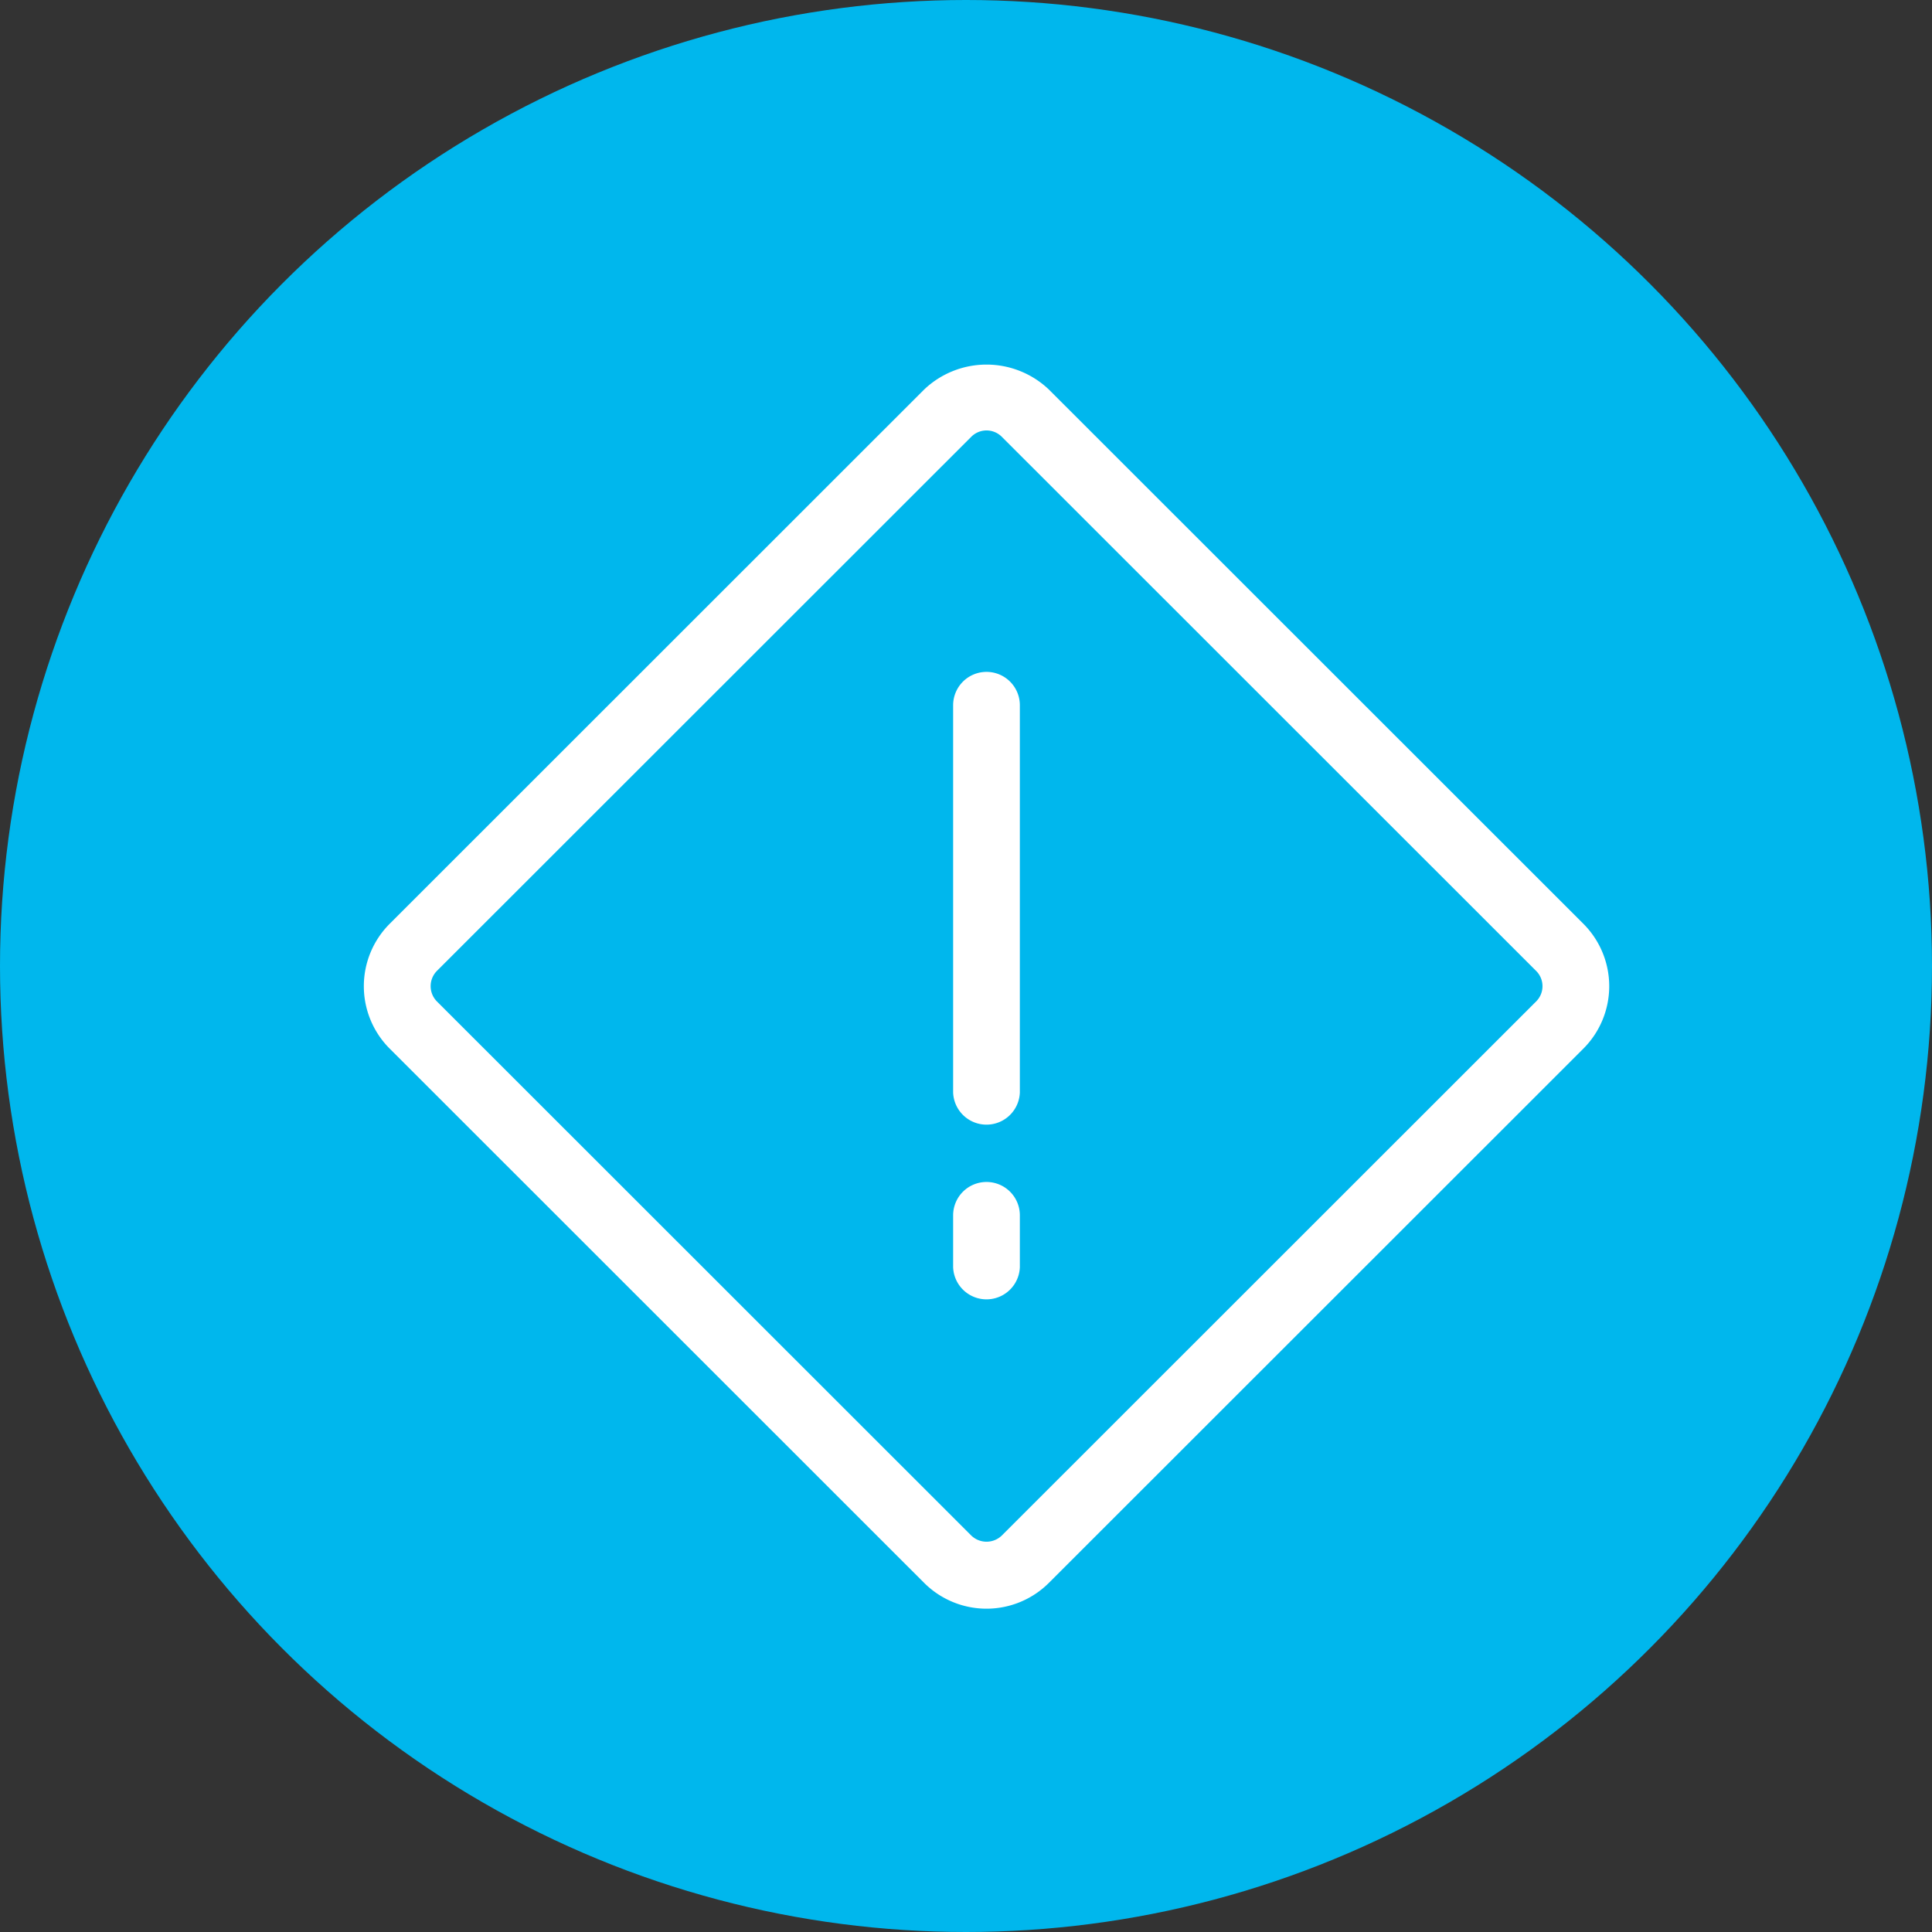 <?xml version="1.0" encoding="UTF-8"?>
<svg xmlns="http://www.w3.org/2000/svg" width="47" height="47" viewBox="0 0 47 47">
  <rect x="0" y="0" width="47" height="47" fill="#333333" stroke="none"/>
  <g id="_1_New_Risk_Added_" data-name="1 New Risk Added!" transform="translate(20888 9876.518)">
    <circle id="Ellipse_657" data-name="Ellipse 657" cx="23.5" cy="23.5" r="23.5" transform="translate(-20888 -9876.518)" fill="#00b7ed"></circle>
    <g id="risk_management_" data-name="risk management " transform="translate(-20879.148 -9867.654)">
      <path id="Path_8253" data-name="Path 8253" d="M81.237,54.44l-13.006-13a2.2,2.2,0,0,0-3.032,0l-13.005,13a2.148,2.148,0,0,0,0,3.033l13.005,13a2.147,2.147,0,0,0,3.032,0l13.006-13a2.148,2.148,0,0,0,0-3.033m-1.148,1.884-13.006,13a.535.535,0,0,1-.735,0l-13.006-13a.529.529,0,0,1,0-.737l13.006-13a.524.524,0,0,1,.735,0L80.089,55.588a.523.523,0,0,1,0,.736" transform="translate(-51.568 -40.829)" fill="#fff"></path>
      <path id="Path_8254" data-name="Path 8254" d="M65.625,47.741a.812.812,0,0,0-.812.812v9.419a.812.812,0,0,0,1.623,0V48.553a.811.811,0,0,0-.812-.812" transform="translate(-50.478 -40.26)" fill="#fff"></path>
      <path id="Path_8255" data-name="Path 8255" d="M65.625,59.207a.812.812,0,0,0-.812.812v1.26a.812.812,0,0,0,1.623,0v-1.26a.811.811,0,0,0-.812-.812" transform="translate(-50.478 -39.317)" fill="#fff"></path>
    </g>
  </g>
</svg>
